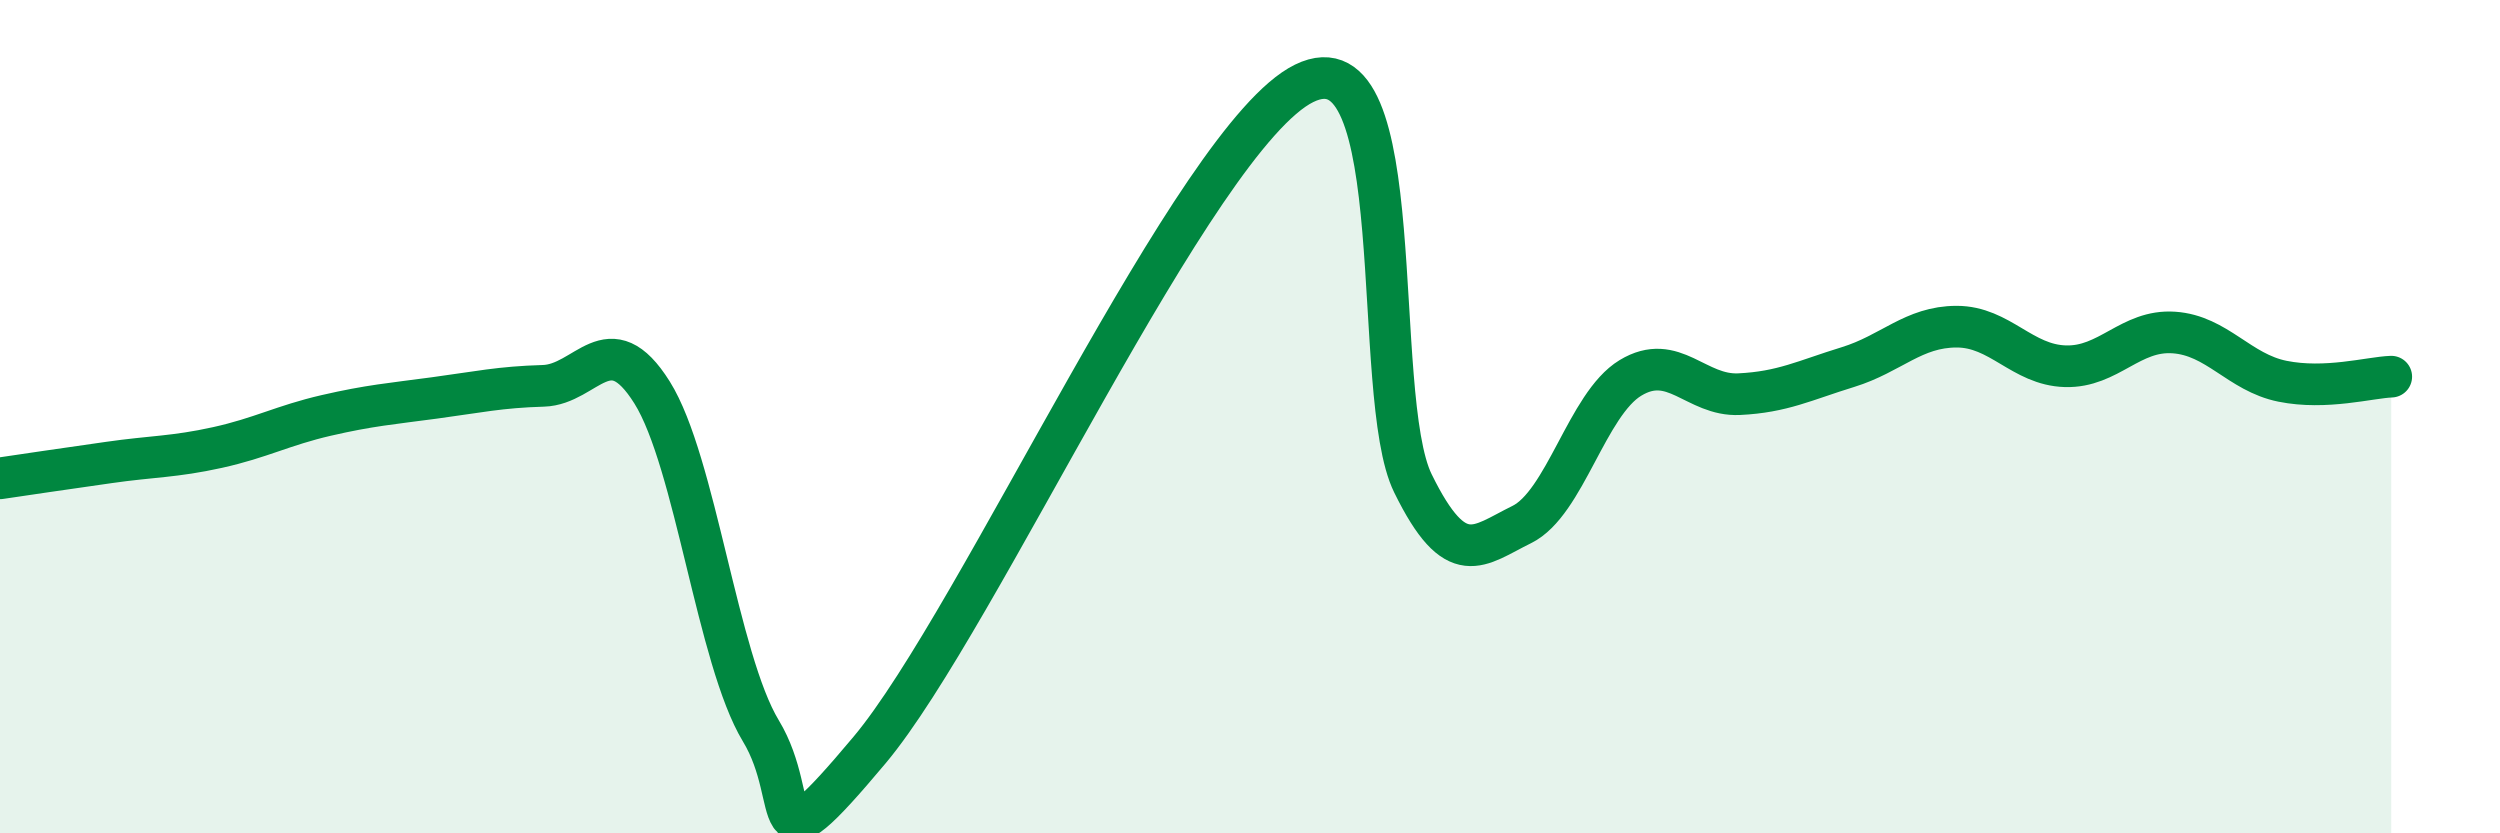 
    <svg width="60" height="20" viewBox="0 0 60 20" xmlns="http://www.w3.org/2000/svg">
      <path
        d="M 0,11.48 C 0.52,11.4 1.57,11.25 2.61,11.1 C 3.65,10.95 4.18,10.97 5.22,10.74 C 6.26,10.51 6.79,10.21 7.83,9.97 C 8.87,9.73 9.39,9.69 10.43,9.55 C 11.47,9.41 12,9.29 13.04,9.26 C 14.08,9.23 14.61,7.76 15.65,9.42 C 16.69,11.08 17.22,15.82 18.26,17.54 C 19.3,19.26 18.26,21.11 20.87,18 C 23.48,14.89 28.69,3.28 31.3,2 C 33.91,0.72 32.87,9.48 33.91,11.6 C 34.95,13.72 35.48,13.1 36.52,12.59 C 37.56,12.08 38.09,9.7 39.13,9.07 C 40.17,8.44 40.7,9.51 41.74,9.46 C 42.78,9.41 43.31,9.13 44.35,8.81 C 45.39,8.49 45.92,7.84 46.96,7.84 C 48,7.84 48.53,8.76 49.57,8.79 C 50.61,8.82 51.13,7.91 52.17,7.98 C 53.21,8.05 53.74,8.94 54.78,9.15 C 55.82,9.36 56.87,9.06 57.39,9.04L57.39 20L0 20Z"
        fill="#008740"
        opacity="0.1"
        stroke-linecap="round"
        stroke-linejoin="round"
      />
      <path
        d="M 0,11.48 C 0.52,11.4 1.57,11.25 2.61,11.1 C 3.65,10.95 4.18,10.97 5.22,10.74 C 6.26,10.51 6.79,10.21 7.83,9.97 C 8.87,9.73 9.39,9.69 10.43,9.55 C 11.47,9.41 12,9.29 13.04,9.26 C 14.08,9.23 14.61,7.76 15.65,9.42 C 16.69,11.08 17.22,15.82 18.26,17.54 C 19.3,19.26 18.26,21.11 20.87,18 C 23.48,14.89 28.69,3.28 31.3,2 C 33.91,0.72 32.87,9.48 33.91,11.6 C 34.95,13.72 35.48,13.1 36.52,12.59 C 37.56,12.08 38.09,9.7 39.13,9.07 C 40.17,8.44 40.7,9.51 41.74,9.46 C 42.78,9.41 43.31,9.13 44.35,8.81 C 45.39,8.49 45.92,7.84 46.96,7.84 C 48,7.84 48.53,8.76 49.57,8.79 C 50.61,8.82 51.13,7.91 52.17,7.98 C 53.21,8.05 53.74,8.94 54.78,9.15 C 55.82,9.36 56.87,9.06 57.39,9.04"
        stroke="#008740"
        stroke-width="1"
        fill="none"
        stroke-linecap="round"
        stroke-linejoin="round"
      />
    </svg>
  